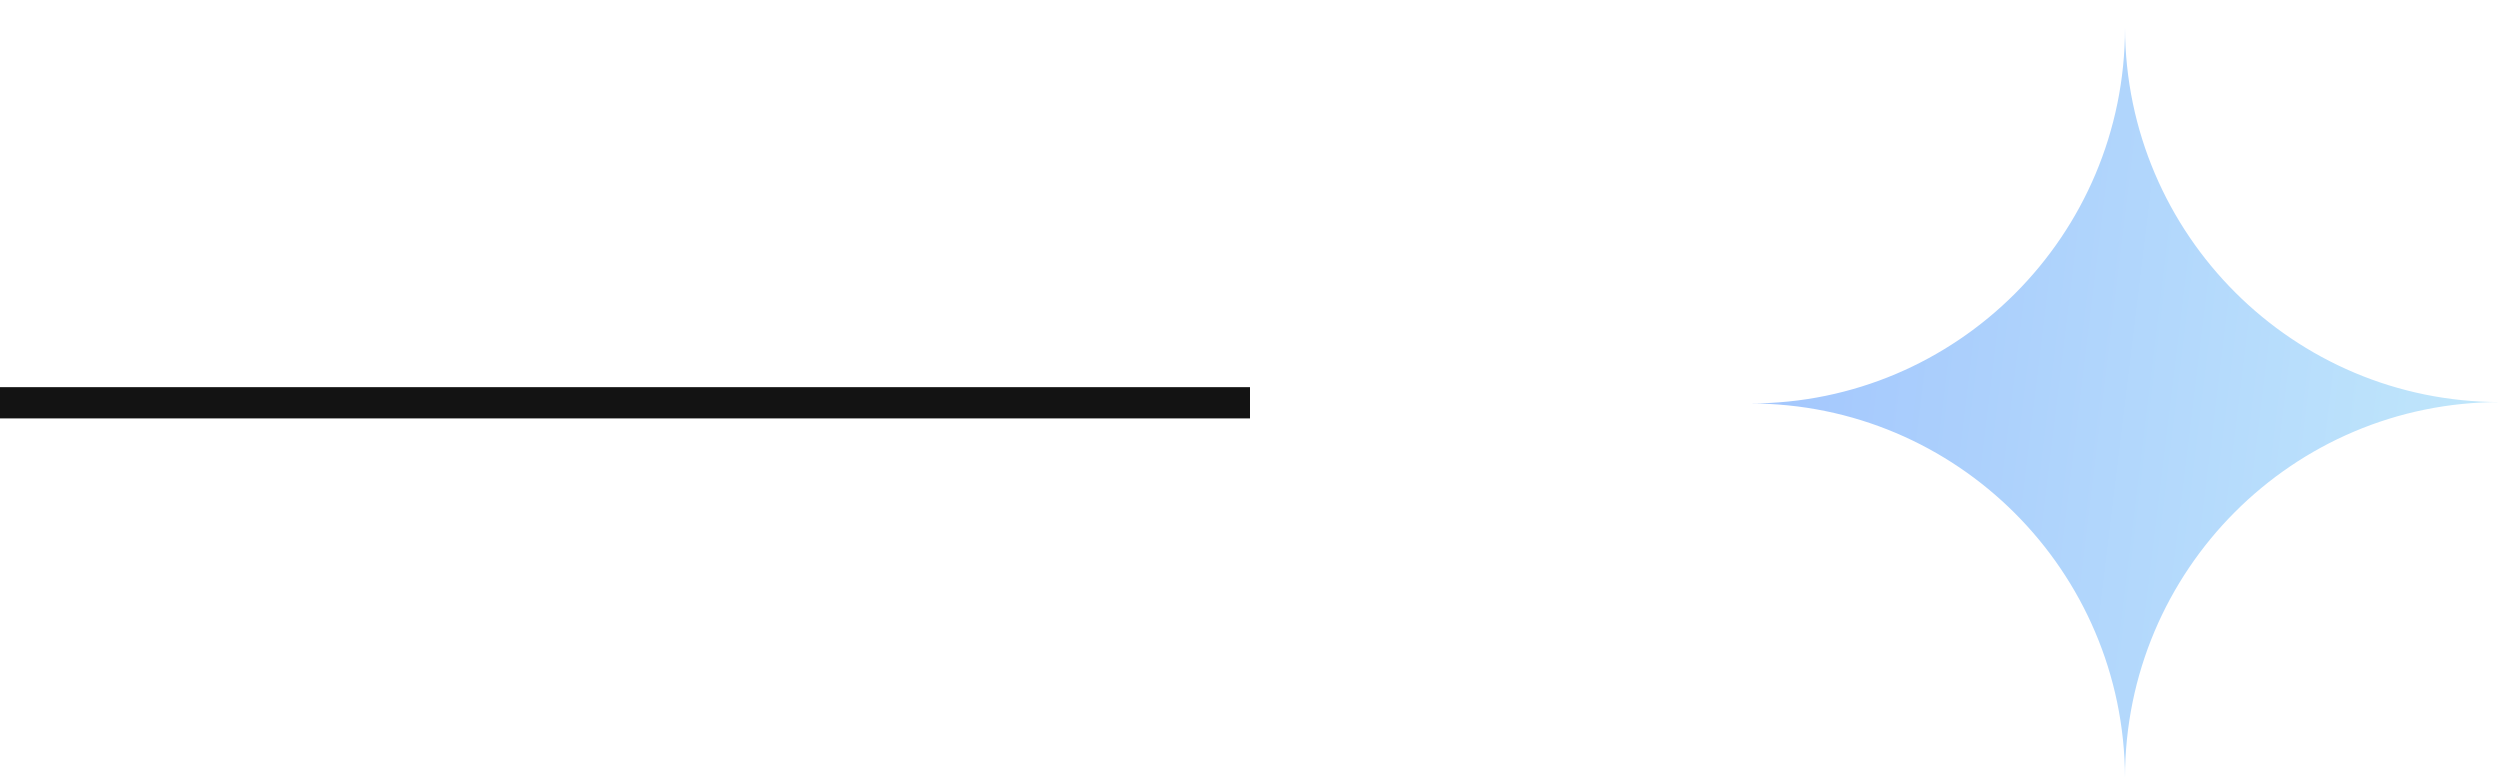 <svg width="80" height="25" viewBox="0 0 80 25" fill="none" xmlns="http://www.w3.org/2000/svg">
<path d="M0 12.889L40 12.889" stroke="#131313"/>
<path fill-rule="evenodd" clip-rule="evenodd" d="M68 24.889C67.976 18.269 62.613 12.911 56 12.911C62.627 12.911 68 7.528 68 0.889C68.024 7.508 73.387 12.866 80 12.866C73.373 12.866 68 18.249 68 24.889Z" fill="url(#paint0_linear_439_3126)"/>
<defs>
<linearGradient id="paint0_linear_439_3126" x1="56" y1="0.889" x2="82.523" y2="4.11" gradientUnits="userSpaceOnUse">
<stop stop-color="#A1C4FD"/>
<stop offset="1" stop-color="#C2E9FB"/>
</linearGradient>
</defs>
</svg>
